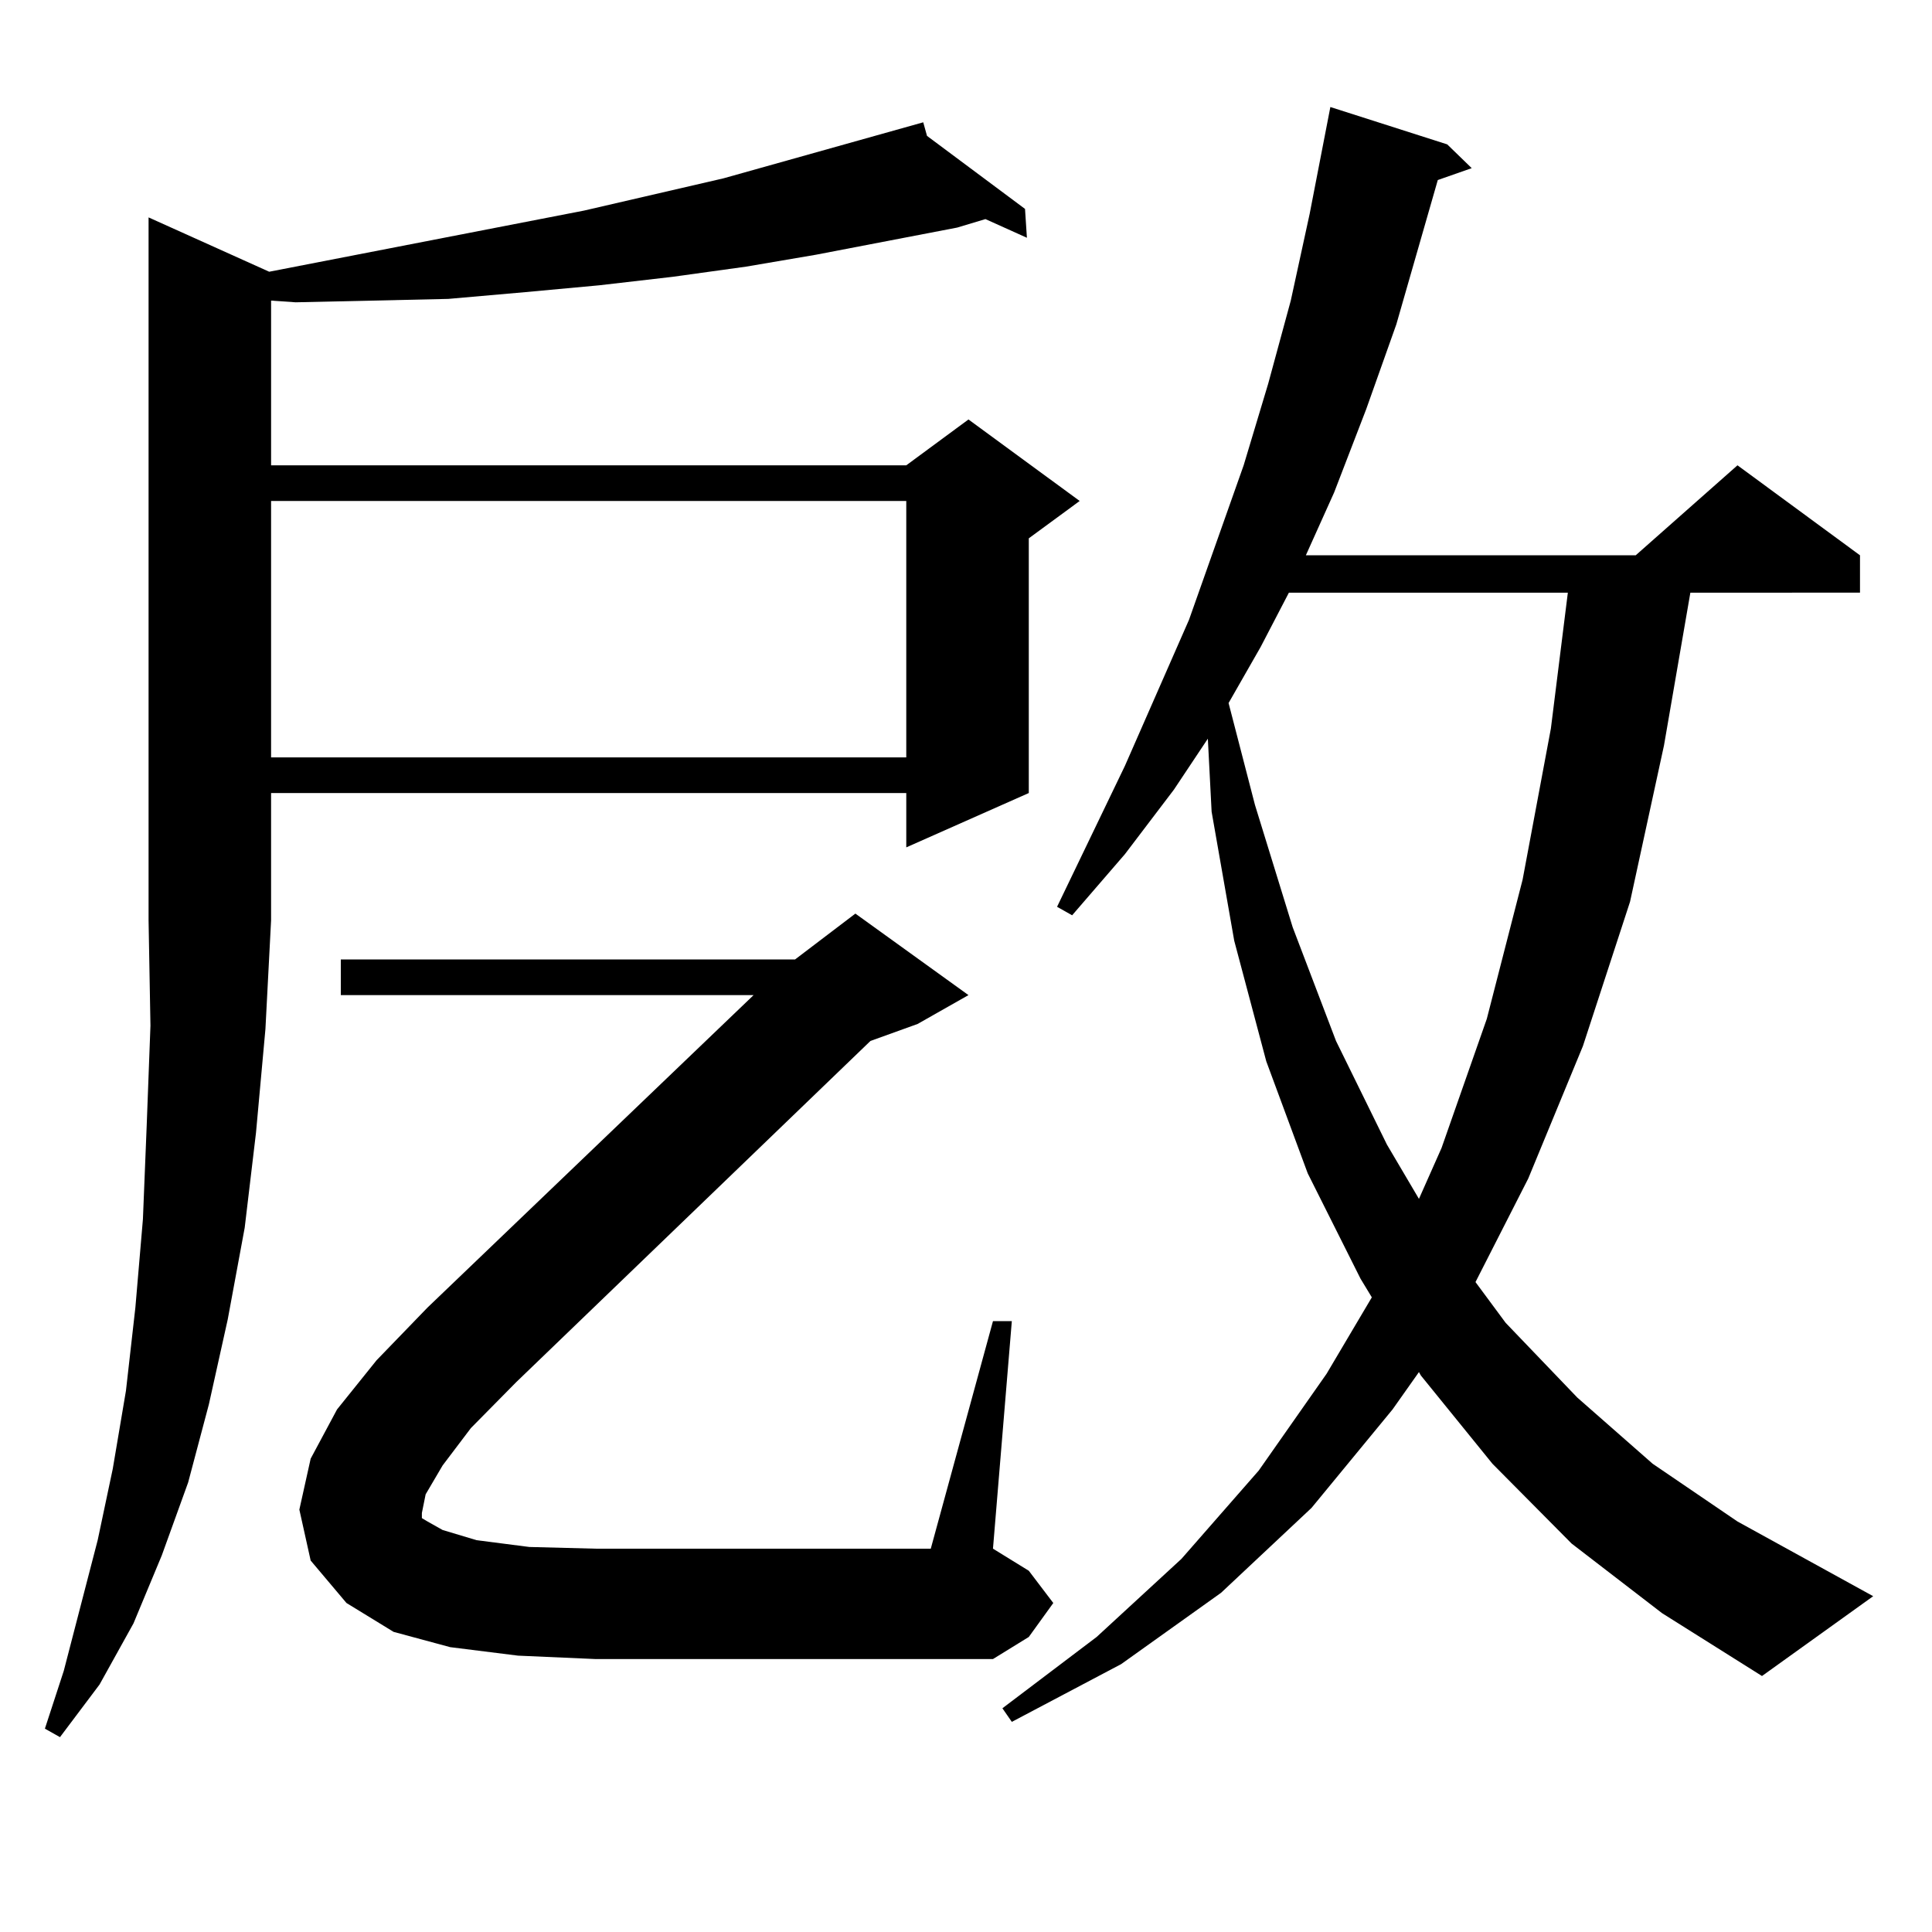<?xml version="1.0" encoding="utf-8"?>
<!-- Generator: Adobe Illustrator 16.0.0, SVG Export Plug-In . SVG Version: 6.00 Build 0)  -->
<!DOCTYPE svg PUBLIC "-//W3C//DTD SVG 1.1//EN" "http://www.w3.org/Graphics/SVG/1.1/DTD/svg11.dtd">
<svg version="1.1" id="图层_1" xmlns="http://www.w3.org/2000/svg" xmlns:xlink="http://www.w3.org/1999/xlink" x="0px" y="0px"
	 width="1000px" height="1000px" viewBox="0 0 1000 1000" enable-background="new 0 0 1000 1000" xml:space="preserve">
<path d="M139.338,140.648l162.923-31.641l72.193-16.699l103.412-29.004l1.951,7.031l50.73,37.793l0.976,14.941l-21.463-9.668
	l-14.634,4.395l-73.169,14.063l-36.097,6.152l-38.048,5.273l-38.048,4.395l-38.048,3.516l-39.999,3.516l-39.023,0.879l-39.999,0.879
	l-12.683-0.879v85.254h328.772l32.194-23.73l57.56,42.188l-26.341,19.336v131.836l-63.413,28.125v-28.125H140.313v65.918
	l-2.927,56.25l-4.878,53.613l-5.854,49.219l-8.78,47.461l-9.756,43.945l-10.731,40.43l-13.658,37.793l-14.634,35.156l-17.561,31.641
	l-20.487,27.246l-7.805-4.395l9.756-29.883l17.561-67.676l7.805-36.914l6.829-40.43l4.878-43.066l3.902-45.703l1.951-48.34
	l1.951-51.855L76.9,476.391V112.523L139.338,140.648z M140.313,259.301v132.715h328.772V259.301H140.313z M229.092,758.52
	l-8.78,14.941l-1.951,9.668v2.637l2.927,1.758l7.805,4.395l17.561,5.273l27.316,3.516l34.146,0.879h173.654l32.194-117.773h9.756
	l-9.756,117.773l18.536,11.426l12.683,16.699l-12.683,17.578l-18.536,11.426H308.114l-39.999-1.758l-35.121-4.395l-29.268-7.91
	l-24.39-14.941l-18.536-21.973l-5.854-26.367l5.854-26.367l13.658-25.488l20.487-25.488l26.341-27.246l168.776-161.719H176.41
	v-18.457h235.116l31.219-23.73l58.535,42.188l-26.341,14.941l-24.39,8.789l-183.41,176.66l-23.414,23.73L229.092,758.52z
	 M813.468,798.949l-40.975-41.309l-37.072-45.703l-0.976-1.758l-13.658,19.336l-41.95,50.977l-46.828,43.945l-51.706,36.914
	l-56.584,29.883l-4.878-7.031l48.779-36.914l43.901-40.43l39.999-45.703l35.121-50.098l23.414-39.551l-5.854-9.668l-27.316-54.492
	l-21.463-58.008l-16.585-62.402l-11.707-66.797l-1.951-37.793l-17.561,26.367l-25.365,33.398l-27.316,31.641l-7.805-4.395
	l35.121-72.949l33.17-75.586l28.292-79.98l12.683-42.188l11.707-43.066l9.756-44.824l10.731-55.371l60.486,19.336l12.683,12.305
	l-17.561,6.152l-21.463,74.707l-15.609,43.945l-16.585,43.066l-14.634,32.52h170.728l52.682-46.582l63.413,46.582v19.336H874.93
	l-13.658,79.102l-17.561,80.859l-24.39,74.707l-28.292,68.555l-27.316,53.613l15.609,21.094l37.072,38.672l39.023,34.277
	l43.901,29.883l70.242,38.672l-57.56,41.309l-51.706-32.52L813.468,798.949z M667.13,306.762l-14.634,28.125l-16.585,29.004
	l13.658,52.734l19.512,63.281l22.438,58.887l26.341,53.613l16.585,28.125l11.707-26.367l23.414-66.797l18.536-72.07l14.634-78.223
	l8.78-70.313H667.13z"/>
</svg>
